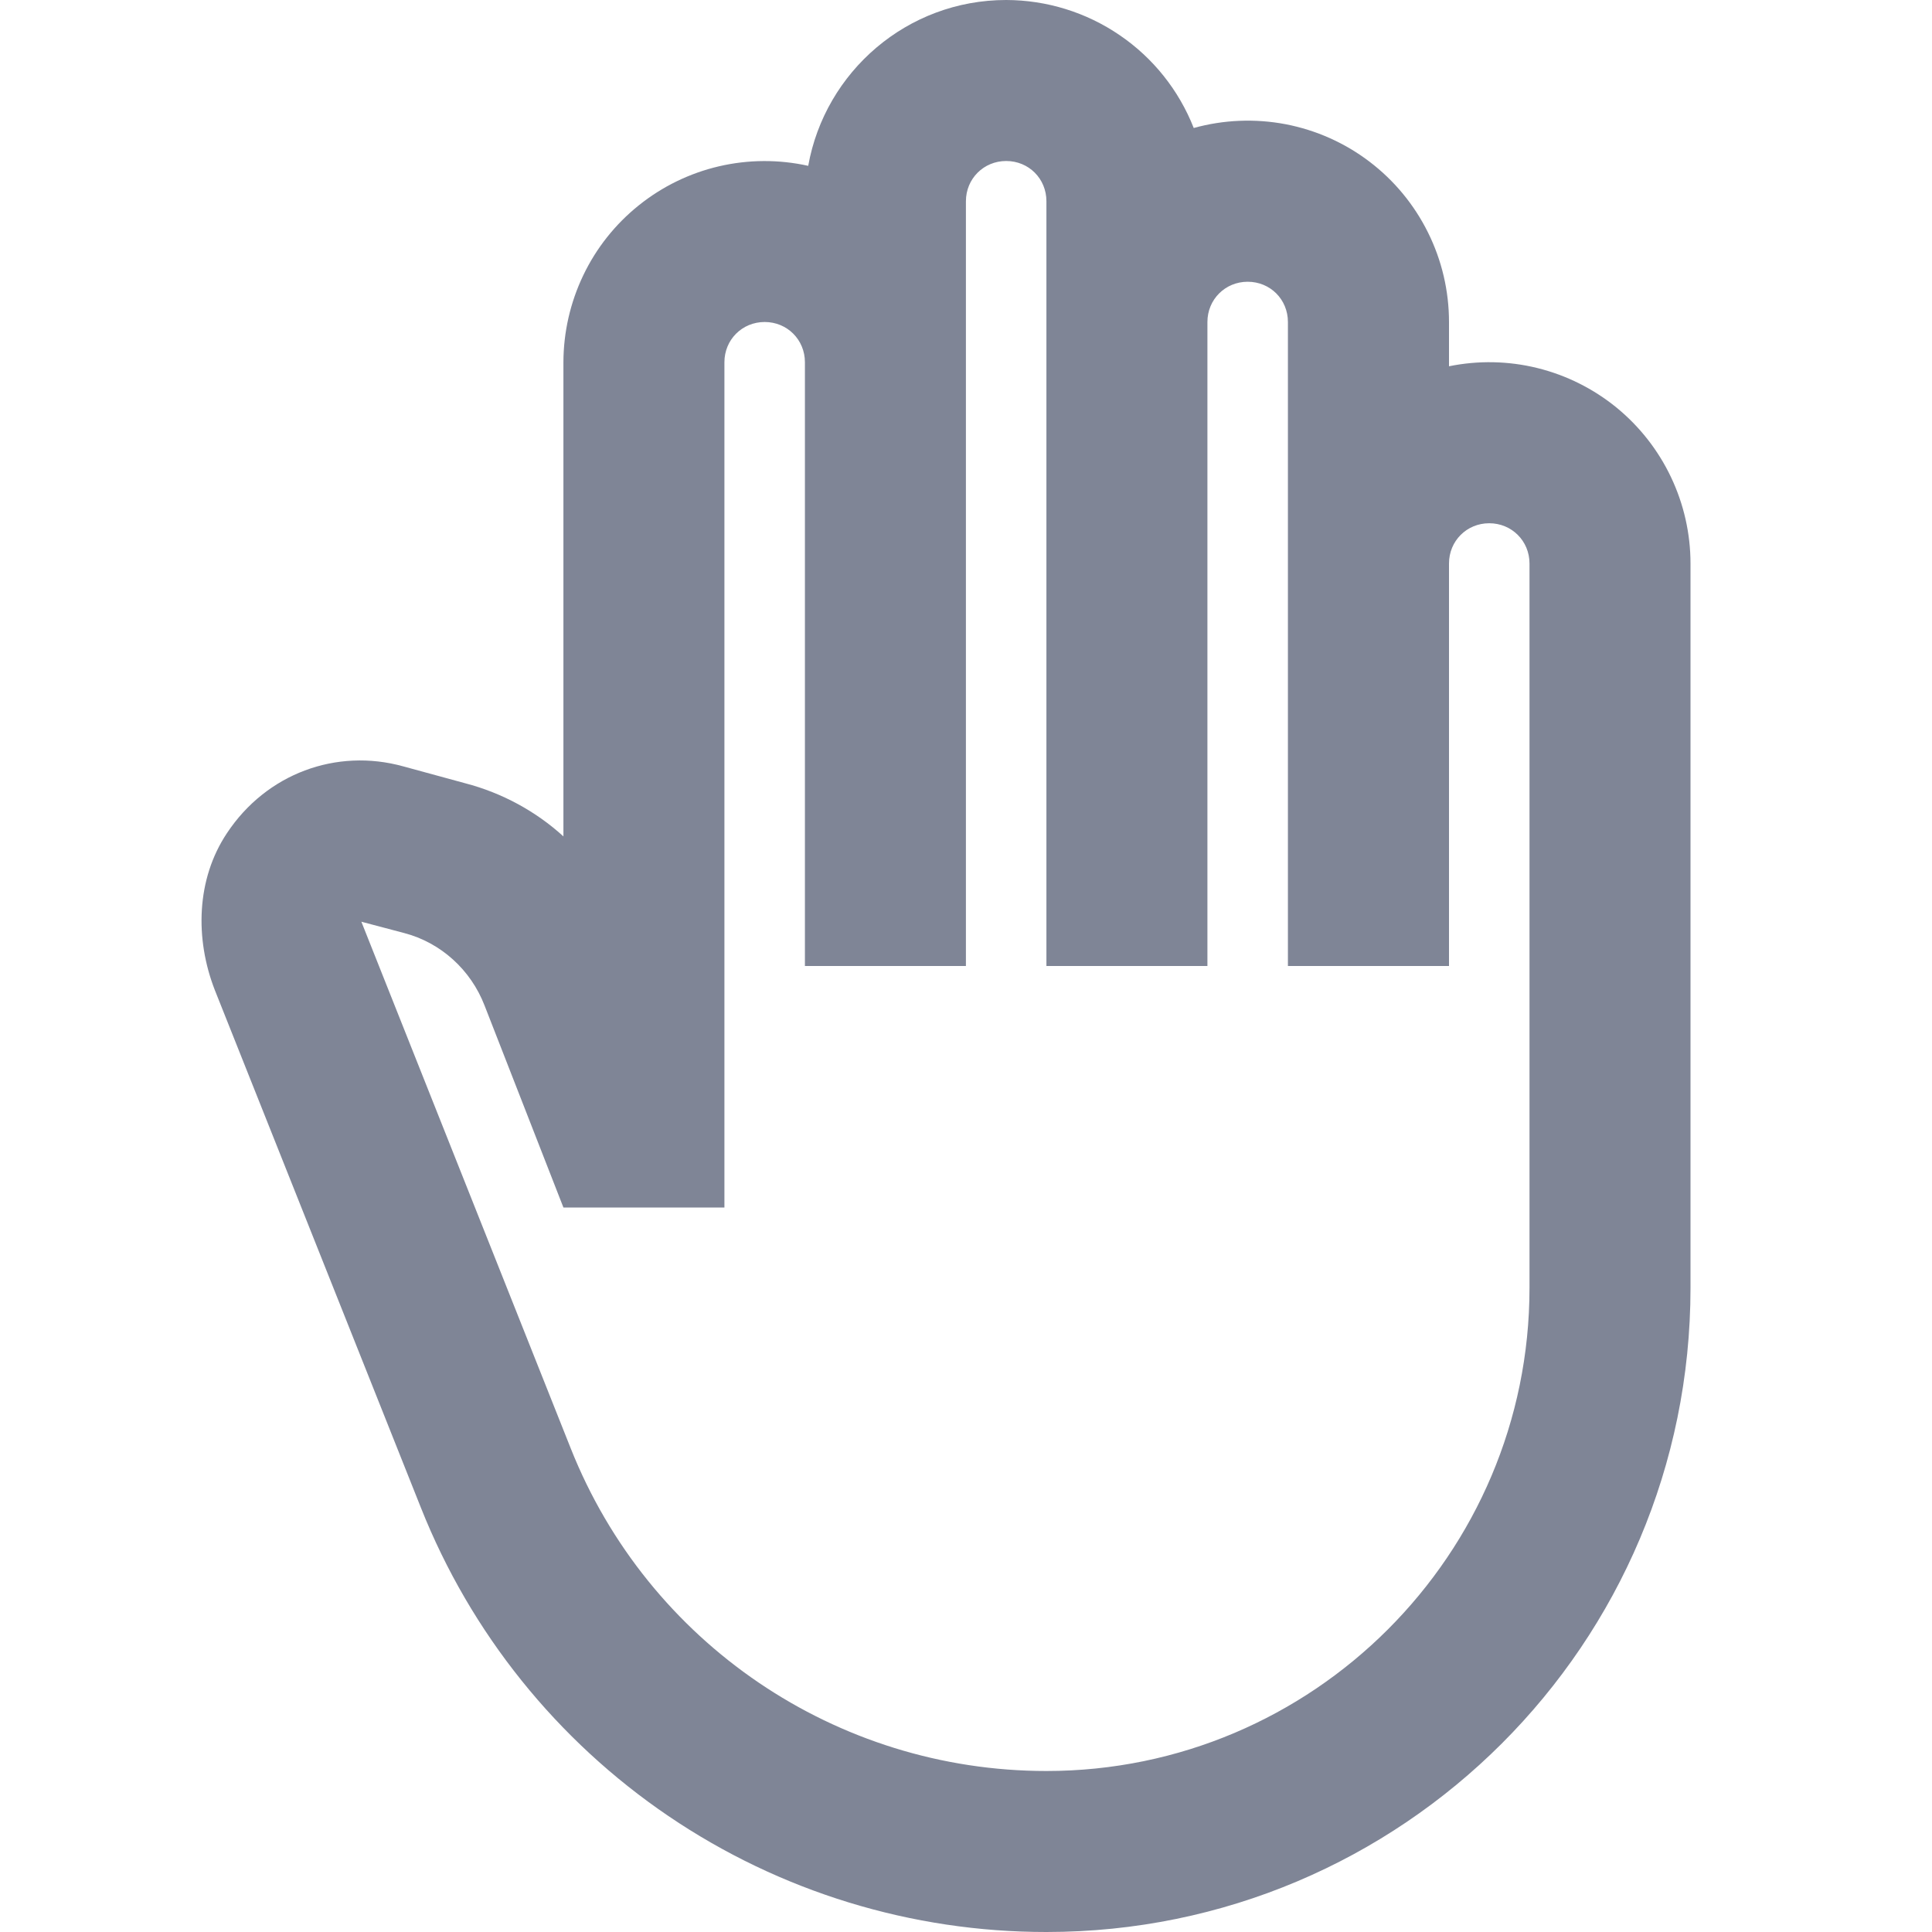 <svg width="24" height="24" viewBox="0 0 24 24" fill="none" xmlns="http://www.w3.org/2000/svg">
<g clip-path="url(#clip0_479_4962)">
<path d="M21 7C21 6.629 20.917 6.263 20.758 5.928C20.599 5.593 20.368 5.298 20.081 5.063C19.794 4.829 19.458 4.661 19.098 4.572C18.738 4.483 18.363 4.476 18 4.55V4C18 3.614 17.911 3.234 17.739 2.888C17.568 2.543 17.32 2.242 17.012 2.008C16.706 1.775 16.349 1.616 15.97 1.543C15.591 1.471 15.201 1.487 14.829 1.59C14.645 1.122 14.325 0.72 13.909 0.437C13.494 0.153 13.002 0.001 12.499 0C11.27 0 10.249 0.89 10.04 2.06C9.674 1.979 9.296 1.981 8.931 2.066C8.567 2.151 8.226 2.317 7.935 2.551C7.643 2.785 7.407 3.082 7.246 3.419C7.084 3.757 7 4.126 6.999 4.5V10.39C6.659 10.08 6.239 9.85 5.779 9.73L5.009 9.52C4.179 9.29 3.309 9.61 2.819 10.35C2.439 10.92 2.419 11.66 2.669 12.3L5.229 18.73C5.847 20.286 6.919 21.62 8.304 22.56C9.69 23.5 11.325 24.001 12.999 24C17.419 24 21 20.42 21 16V7ZM19 16C19 19.31 16.309 22 12.999 22C10.389 22 8.049 20.41 7.089 17.99L4.489 11.45L5.019 11.59C5.479 11.71 5.849 12.05 6.019 12.49L6.999 15H8.999V4.5C8.999 4.22 9.219 4 9.499 4C9.779 4 9.999 4.22 9.999 4.5V12H11.999V2.5C11.999 2.22 12.22 2 12.499 2C12.78 2 12.999 2.22 12.999 2.5V12H14.999V4C14.999 3.72 15.22 3.5 15.499 3.5C15.78 3.5 15.999 3.72 15.999 4V12H18V7C18 6.72 18.22 6.5 18.5 6.5C18.779 6.5 19 6.72 19 7V16Z" fill="#7F8596"/>
</g>
<defs>
<clipPath id="clip0_479_4962">
<rect width="24" height="24" fill="white"/>
</clipPath>
</defs>
</svg>
